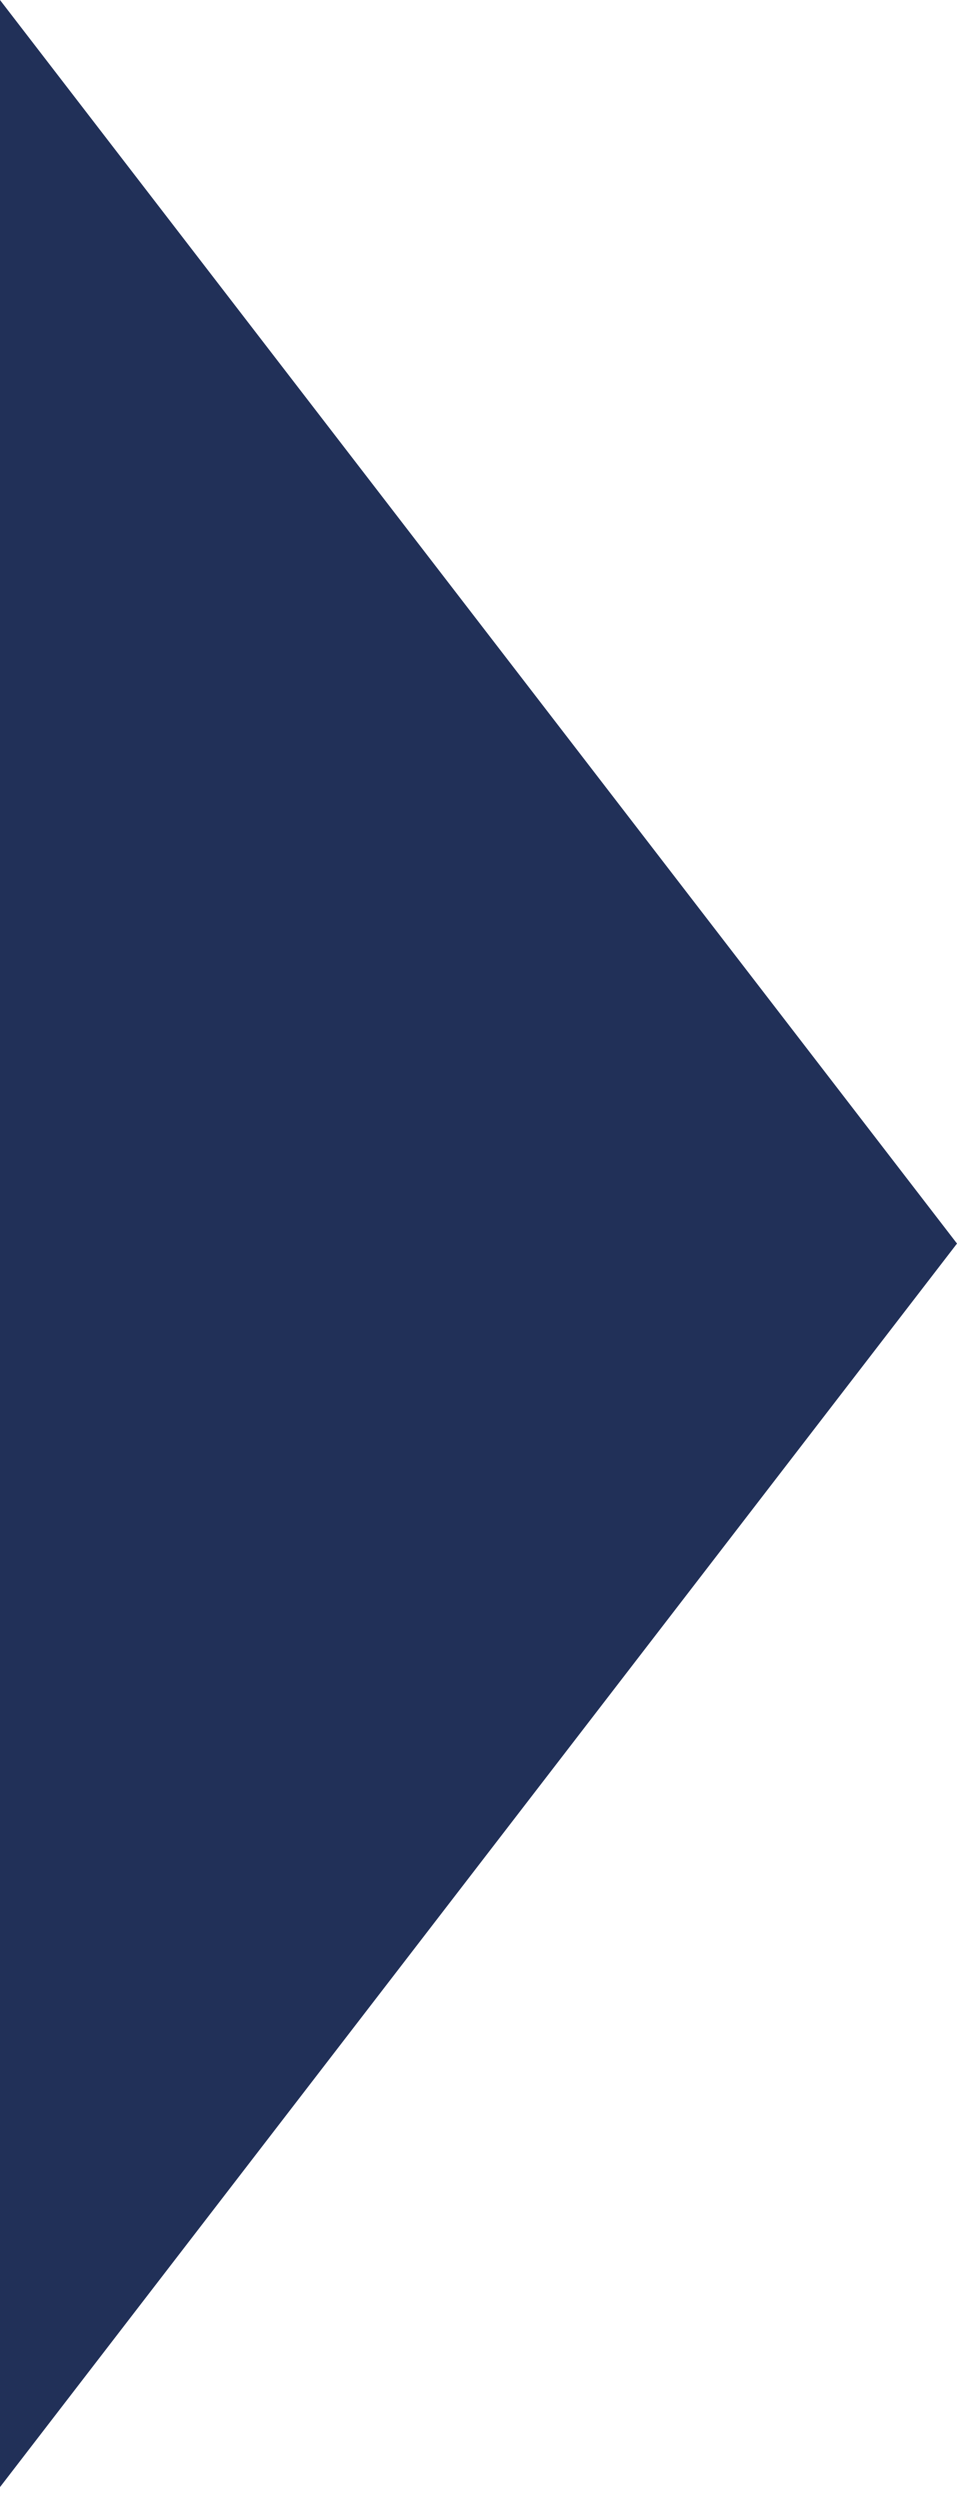 <?xml version="1.0" encoding="UTF-8"?> <svg xmlns="http://www.w3.org/2000/svg" width="72" height="188" viewBox="0 0 72 188" fill="none"> <path d="M72 93.519L-1.34293e-06 187.037L6.98521e-06 0L72 93.519Z" fill="#213058"></path> </svg> 